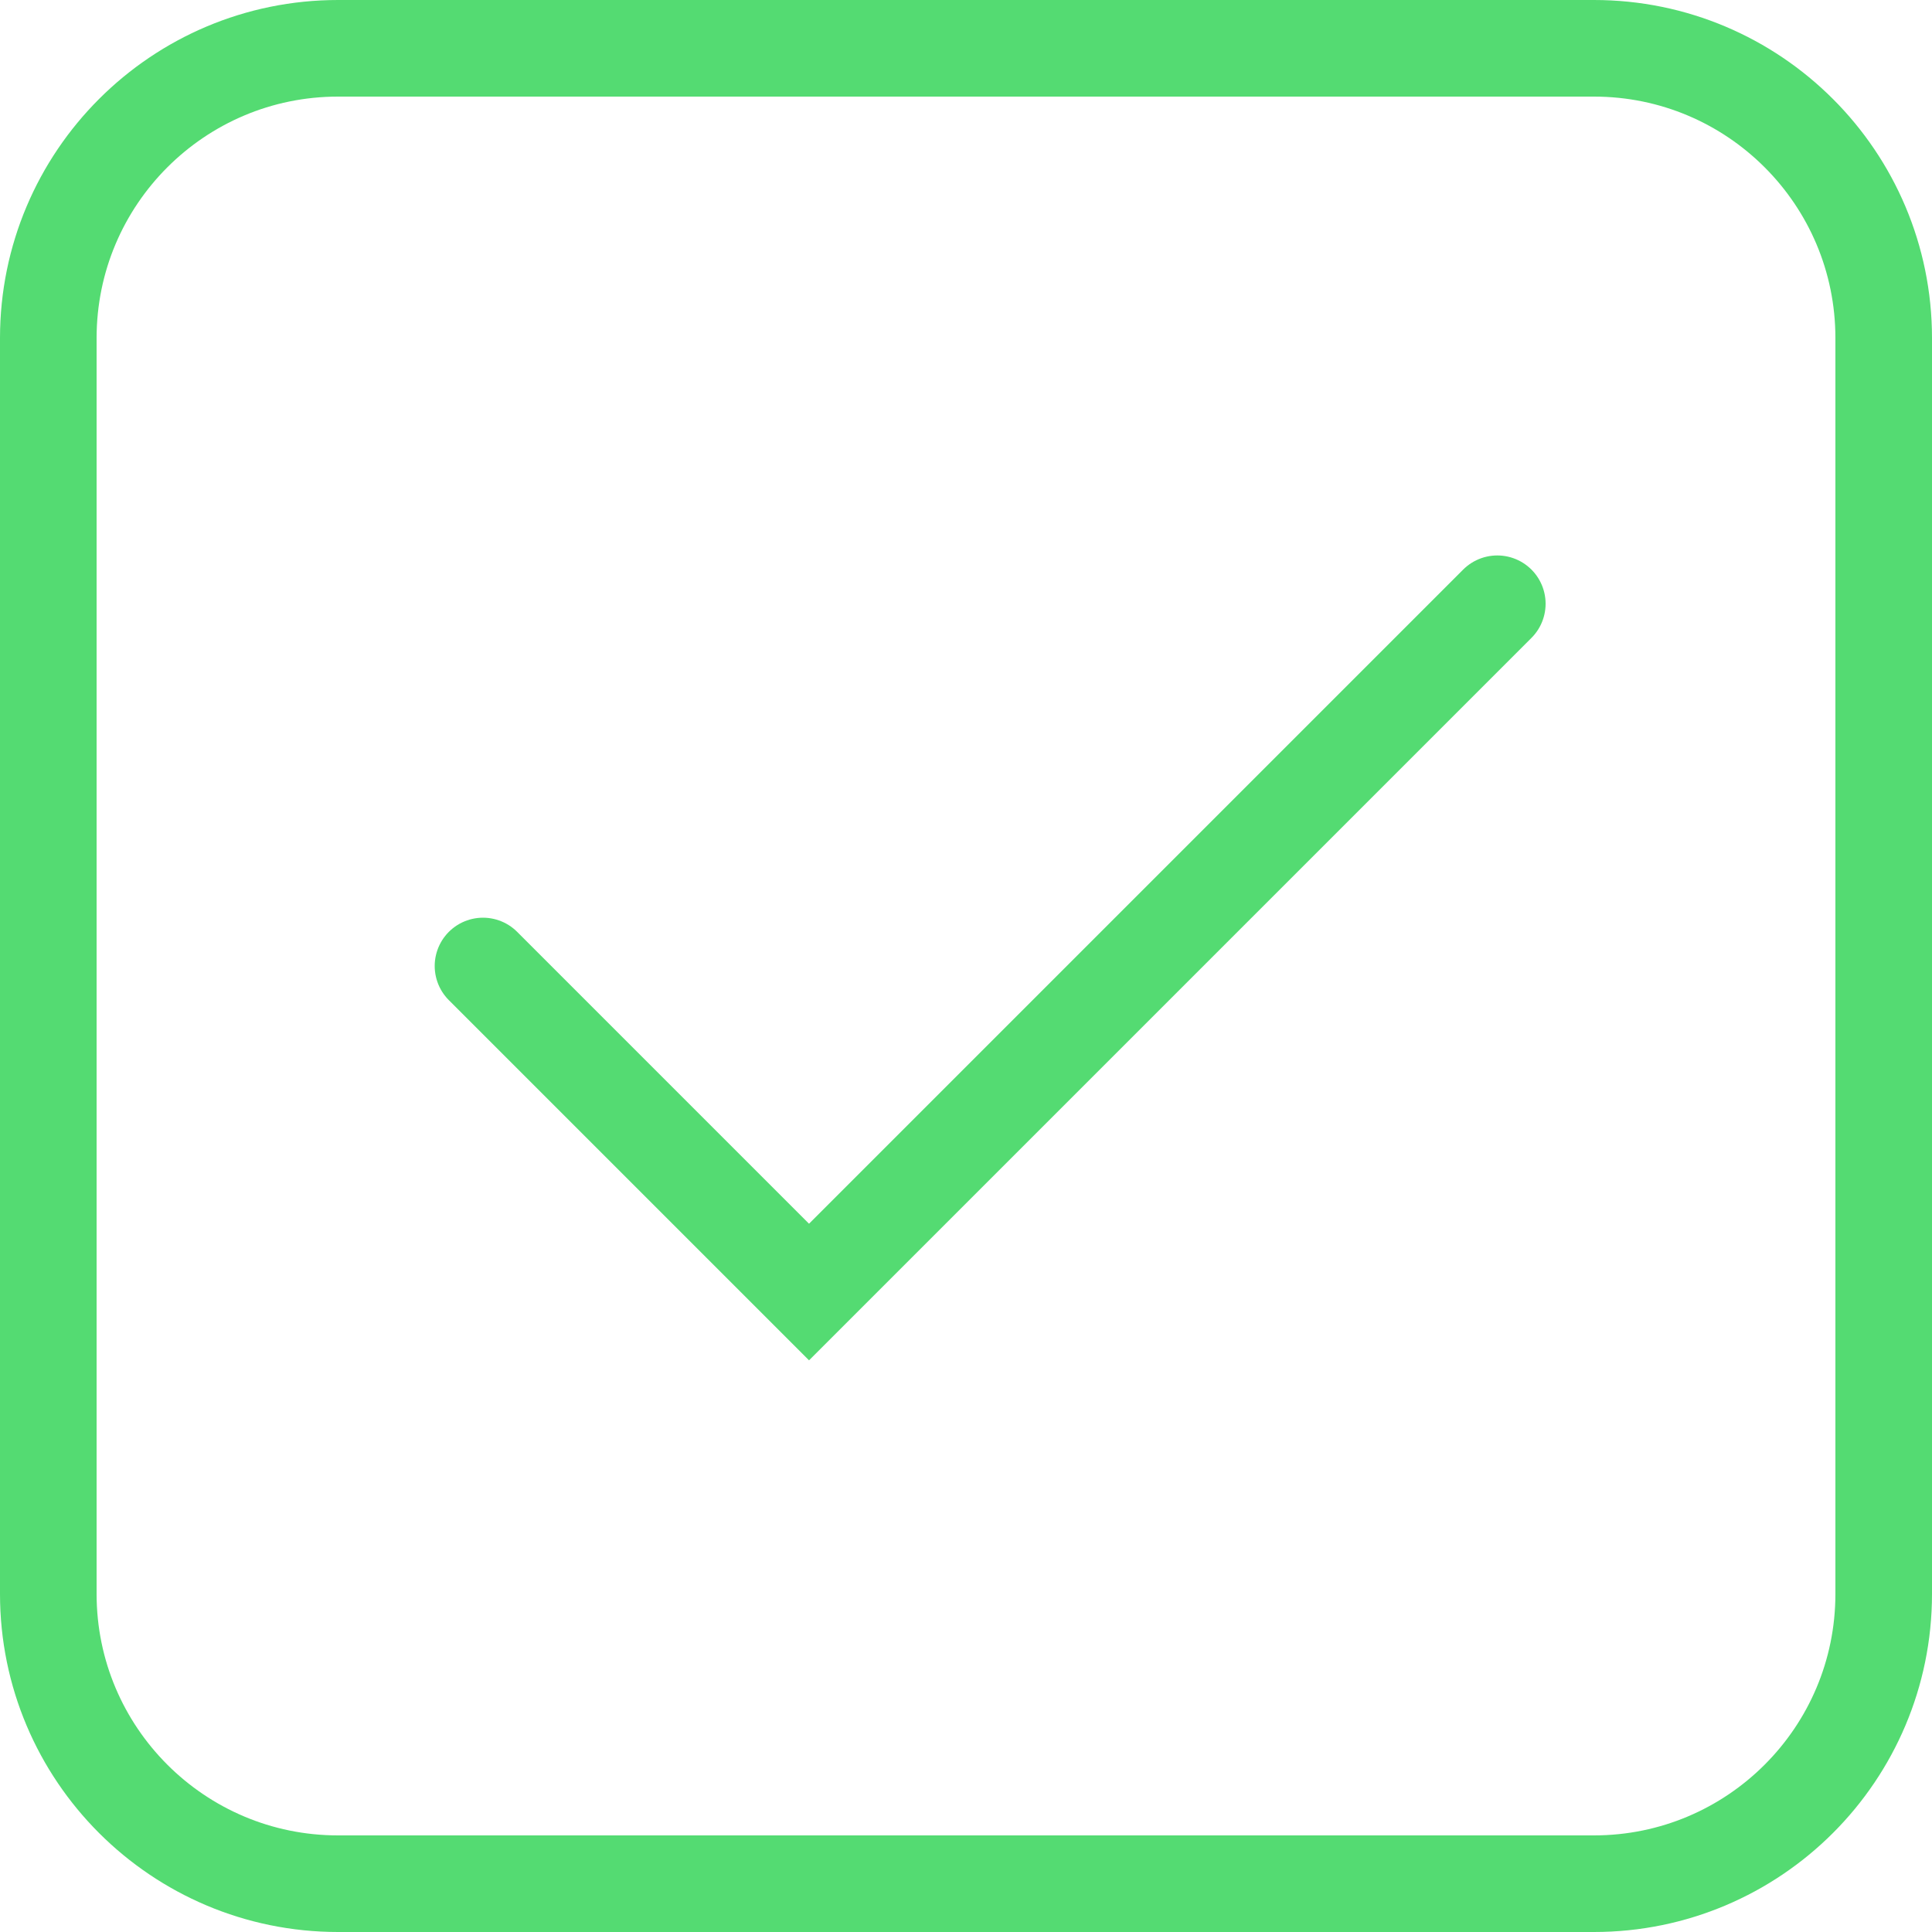<svg width="40" height="40" viewBox="0 0 40 40" fill="none" xmlns="http://www.w3.org/2000/svg">
  <path
    d="M1 7C1 3.686 3.686 1 7 1H33C36.314 1 39 3.686 39 7V33C39 36.314 36.314 39 33 39H7C3.686 39 1 36.314 1 33V7Z"
    stroke="#54DB72" stroke-width="2" />
  <path d="M10 20L16.75 26.75L23.875 19.625L31 12.5" stroke="#54DB72" stroke-width="2"
    stroke-linecap="round" />
</svg>